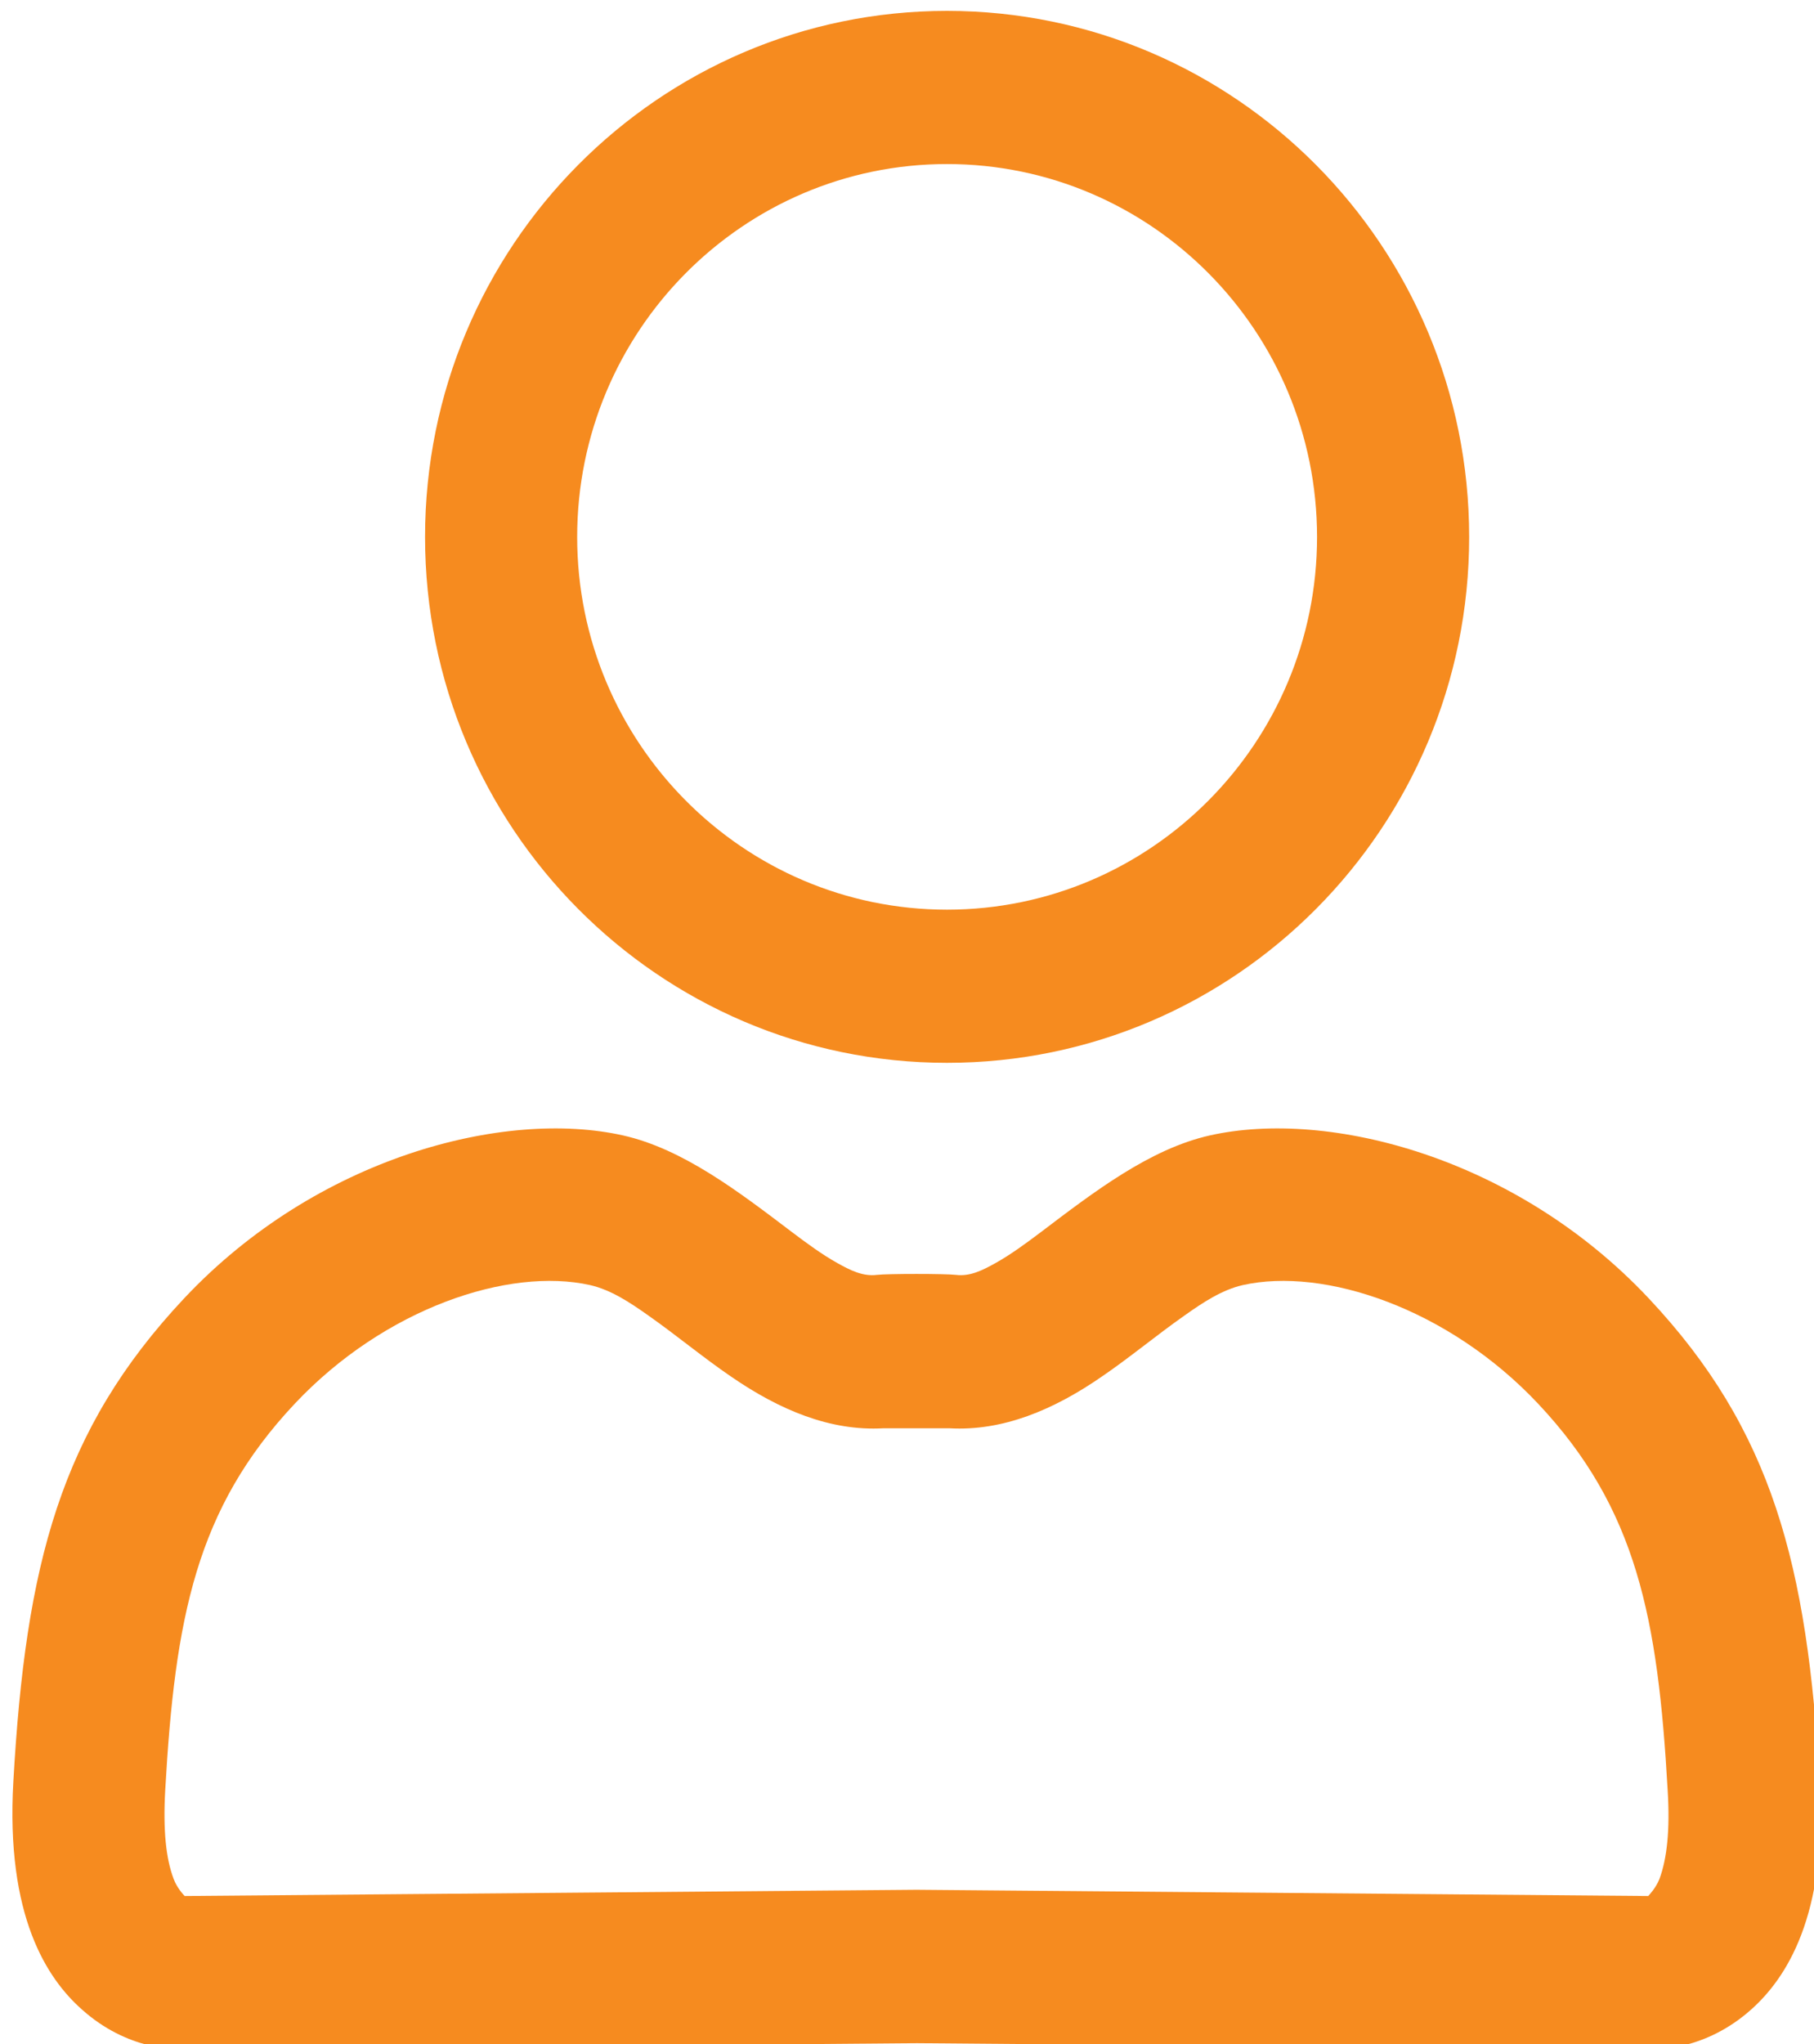 <?xml version="1.0" encoding="UTF-8" standalone="no"?>
<!DOCTYPE svg PUBLIC "-//W3C//DTD SVG 1.1//EN" "http://www.w3.org/Graphics/SVG/1.1/DTD/svg11.dtd">
<svg width="100%" height="100%" viewBox="0 0 79 89" version="1.1" xmlns="http://www.w3.org/2000/svg" xmlns:xlink="http://www.w3.org/1999/xlink" xml:space="preserve" xmlns:serif="http://www.serif.com/" style="fill-rule:evenodd;clip-rule:evenodd;stroke-linejoin:round;stroke-miterlimit:2;">
    <g transform="matrix(1,0,0,1,-2449.2,-5018.26)">
        <g transform="matrix(1,0,0,1,871.921,3627.47)">
            <g transform="matrix(1.086,0,0,1.086,-139.453,-124.564)">
                <path d="M1615.95,1446.46C1616.38,1446.41 1618.69,1446.41 1619.12,1446.46C1619.68,1446.53 1620.18,1446.28 1620.7,1445.99C1621.31,1445.65 1621.91,1445.21 1622.52,1444.75C1624.67,1443.12 1626.9,1441.41 1629.3,1440.87C1634.08,1439.8 1641.59,1441.75 1646.9,1447.4C1651.87,1452.69 1653.26,1458.09 1653.76,1466.77C1654.07,1472.17 1652.4,1474.67 1651.01,1475.91C1649.17,1477.55 1647.22,1477.53 1646.78,1477.5L1617.56,1477.26L1588.29,1477.5C1587.85,1477.53 1585.9,1477.55 1584.07,1475.91C1582.67,1474.67 1581.01,1472.17 1581.32,1466.77C1581.81,1458.09 1583.2,1452.69 1588.17,1447.4C1593.48,1441.75 1600.99,1439.8 1605.77,1440.87C1608.17,1441.41 1610.4,1443.12 1612.55,1444.75C1613.16,1445.21 1613.76,1445.65 1614.37,1445.99C1614.89,1446.28 1615.39,1446.53 1615.95,1446.46ZM1646.88,1471.36C1646.93,1471.31 1647.19,1471.03 1647.33,1470.68C1647.63,1469.87 1647.76,1468.73 1647.66,1467.12C1647.27,1460.22 1646.42,1455.83 1642.47,1451.63C1638.86,1447.79 1633.88,1446.14 1630.62,1446.87C1629.79,1447.06 1629.03,1447.56 1628.27,1448.1C1627.16,1448.88 1626.08,1449.78 1624.98,1450.53C1623.03,1451.88 1620.99,1452.73 1618.86,1452.61L1616.21,1452.61C1614.08,1452.73 1612.05,1451.88 1610.09,1450.53C1608.99,1449.78 1607.91,1448.88 1606.8,1448.1C1606.04,1447.56 1605.28,1447.06 1604.45,1446.87C1601.19,1446.14 1596.21,1447.79 1592.6,1451.63C1588.65,1455.83 1587.8,1460.22 1587.41,1467.12C1587.32,1468.73 1587.44,1469.87 1587.75,1470.68C1587.88,1471.03 1588.14,1471.31 1588.19,1471.36L1617.54,1471.11L1646.88,1471.36ZM1618.76,1395.79C1607.21,1395.79 1597.83,1405.24 1597.83,1416.88C1597.83,1428.52 1607.21,1437.96 1618.76,1437.96C1630.32,1437.96 1639.7,1428.52 1639.7,1416.88C1639.7,1405.24 1630.32,1395.79 1618.76,1395.79ZM1618.76,1401.93C1626.95,1401.93 1633.6,1408.63 1633.6,1416.88C1633.6,1425.12 1626.95,1431.82 1618.76,1431.82C1610.58,1431.82 1603.93,1425.12 1603.93,1416.88C1603.93,1408.63 1610.58,1401.93 1618.76,1401.93Z" style="fill:rgb(246,139,31);"/>
            </g>
        </g>
    </g>
</svg>
